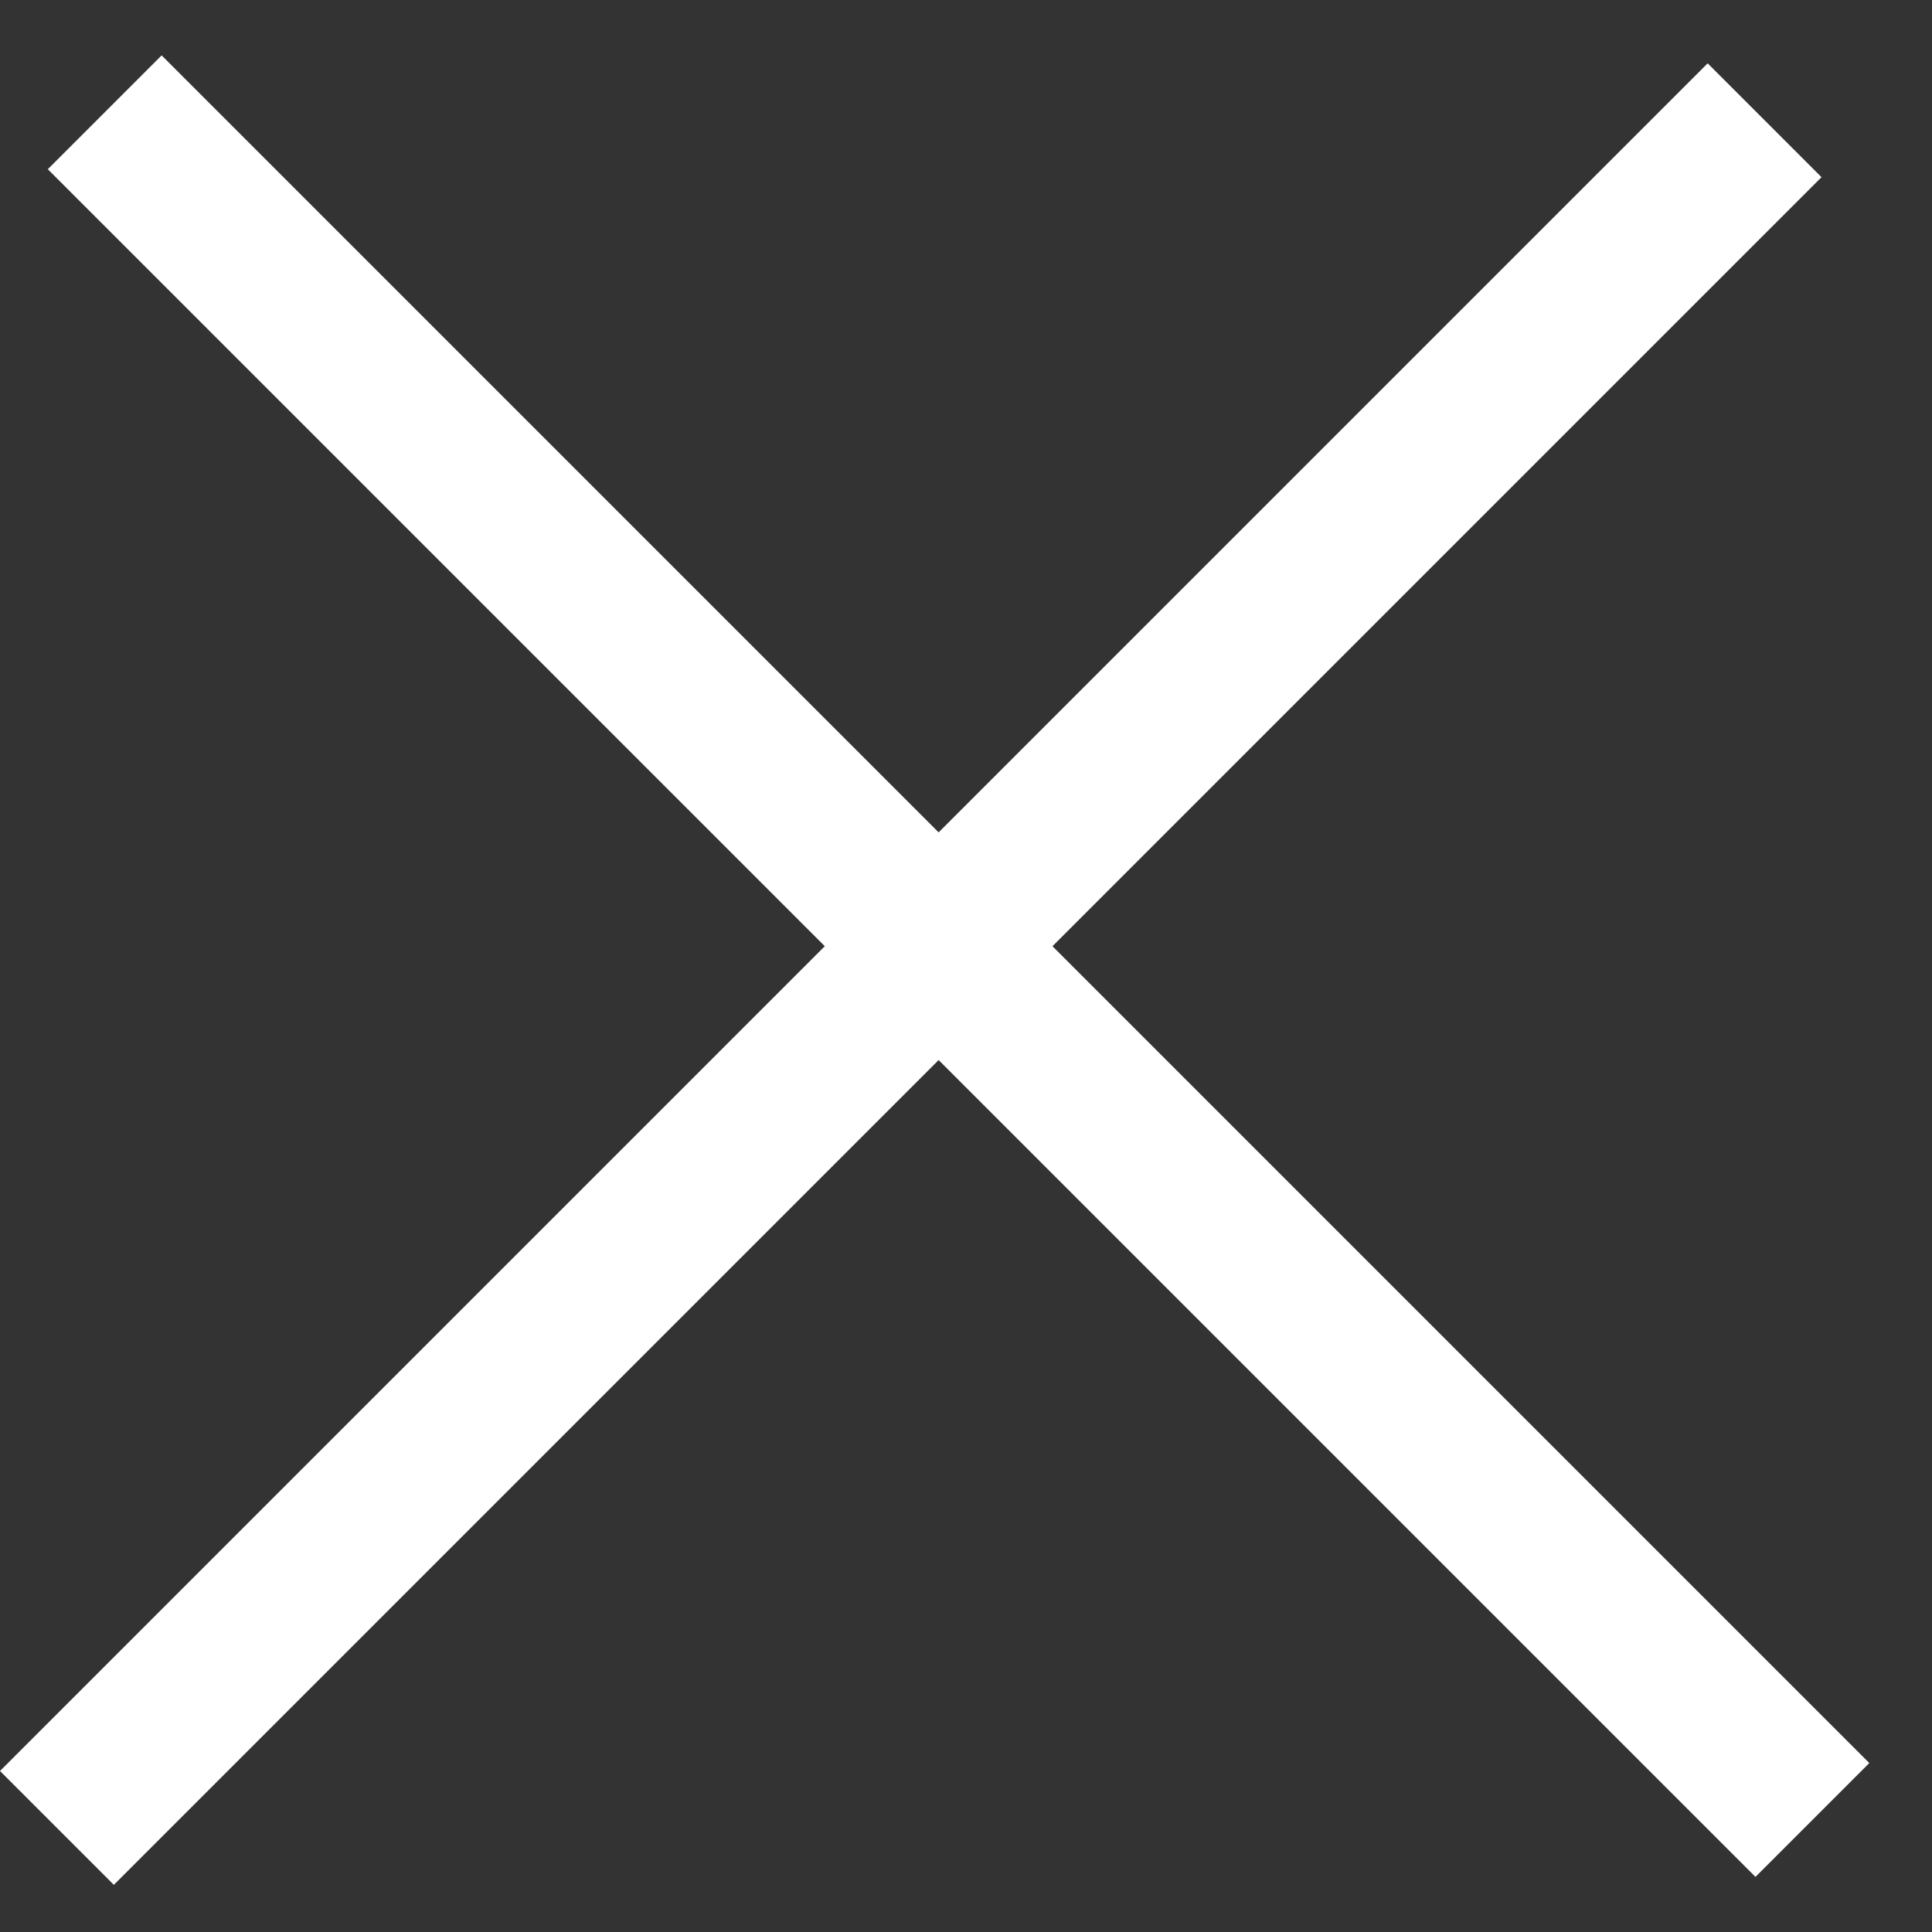 <?xml version="1.0" encoding="UTF-8"?> <svg xmlns="http://www.w3.org/2000/svg" width="12" height="12" viewBox="0 0 12 12" fill="none"><rect x="0" y="0" width="12" height="12" fill="#333333" stroke="none"/><rect x="1.004" y="0.344" width="15" height="1" transform="rotate(45 1.004 0.344)" fill="white"></rect><rect y="11" width="15" height="1" transform="rotate(-45 0 11)" fill="white"></rect></svg> 